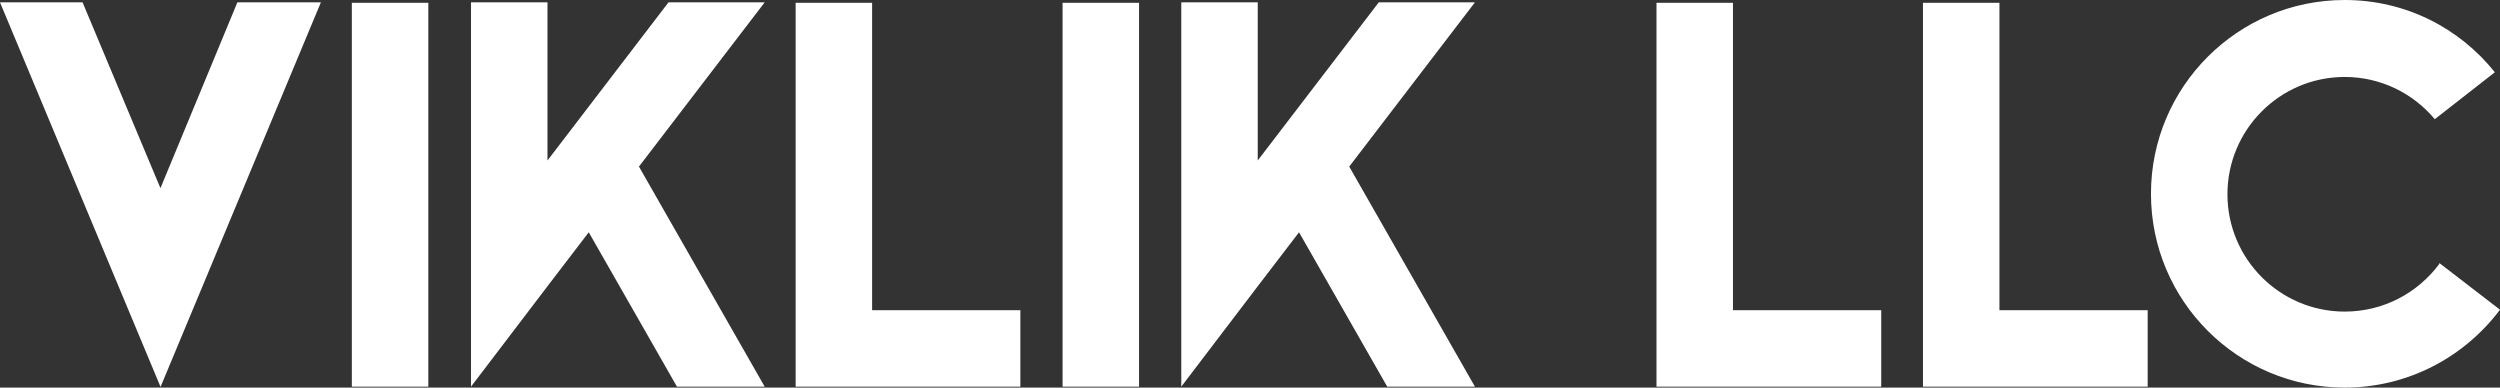 <svg width="129" height="20" viewBox="0 0 129 20" fill="none" xmlns="http://www.w3.org/2000/svg">
<rect x="0" y="0" width="129" height="20" fill="#333333" stroke="none"/>
<g clip-path="url(#clip0_2699_1363)">
<path d="M125.853 13.559L129 15.981C127.16 18.426 124.255 20 120.987 20C115.468 20 110.99 15.521 110.99 10C110.99 4.479 115.468 0 120.987 0C124.134 0 126.918 1.453 128.734 3.729L125.635 6.15C124.522 4.818 122.851 3.971 120.987 3.971C117.647 3.971 114.936 6.683 114.936 10.024C114.936 13.366 117.647 16.078 120.987 16.078C122.997 16.078 124.764 15.109 125.877 13.608L125.853 13.559ZM99.225 19.952V0.145H103.171V16.005H110.82V19.952H99.225ZM85.475 19.952V0.145H89.421V16.005H97.071V19.952H85.475ZM76.107 0.121L69.62 8.596L76.107 19.952H71.581L67.03 11.986L64.899 14.77L60.954 19.952V0.121H64.899V8.281L71.145 0.121H76.107ZM58.775 19.952H54.829V0.145H58.775V19.952ZM41.055 19.952V0.145H45.001V16.005H52.651V19.952H41.055ZM39.458 0.121L32.97 8.596L39.458 19.952H34.931L30.38 11.986L28.25 14.77L24.304 19.952V0.121H28.25V8.281L34.495 0.121H39.458ZM22.101 19.952H18.155V0.145H22.101V19.952ZM8.279 19.952L0 0.121H4.26L8.279 9.709L12.249 0.121H16.558L8.279 19.976V19.952Z" fill="white"/>
</g>
<defs>
<clipPath id="clip0_2699_1363">
<rect width="129" height="20" fill="white"/>
</clipPath>
</defs>
</svg>
